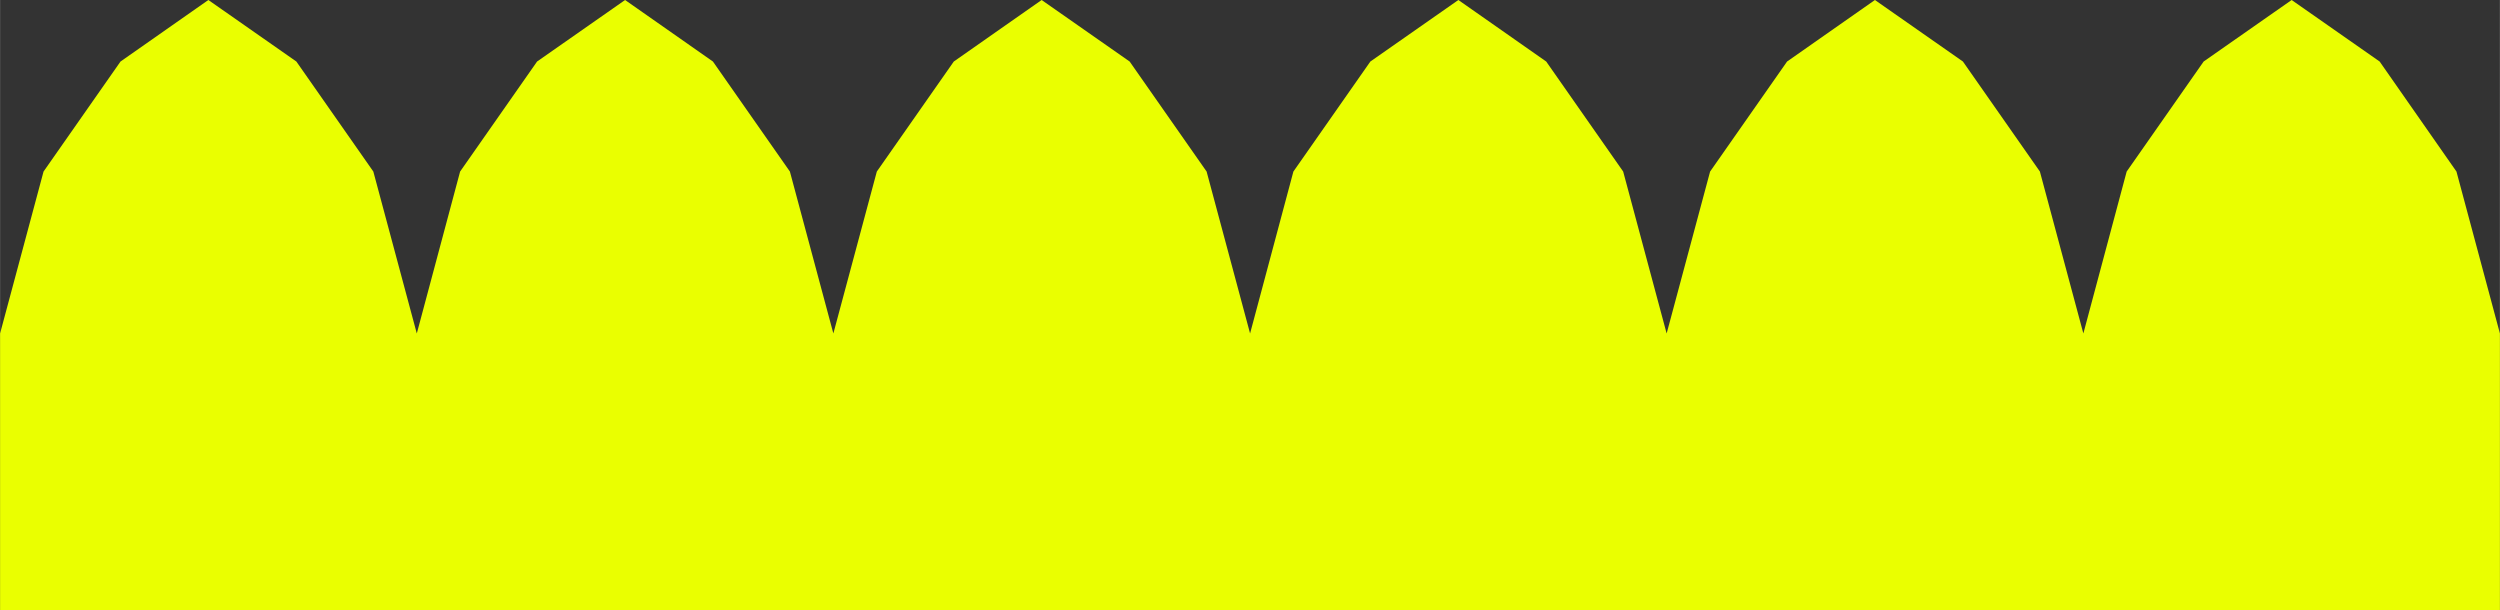 <svg xmlns="http://www.w3.org/2000/svg" width="1633.52" height="398.68" viewBox="0 0 163.35 39.87"><rect x="0" y="0" width="163.35" height="39.87" fill="#333333" stroke="none"/><defs><style>.a{fill:#eaff00;}</style></defs><polygon class="a" points="160.51 11.21 155.49 4.02 149.74 0 143.99 4.02 138.96 11.21 136.13 21.79 133.29 11.21 128.26 4.02 122.51 0 116.77 4.02 111.74 11.21 108.9 21.79 106.06 11.21 101.03 4.02 95.29 0 89.54 4.02 84.51 11.21 81.68 21.79 78.84 11.21 73.81 4.02 68.06 0 62.32 4.02 57.29 11.21 54.45 21.79 51.61 11.21 46.58 4.02 40.84 0 35.09 4.02 30.06 11.21 27.23 21.79 24.39 11.21 19.36 4.02 13.61 0 7.87 4.02 2.84 11.21 0 21.79 0 39.87 163.35 39.87 163.35 21.79 160.51 11.21"/></svg>